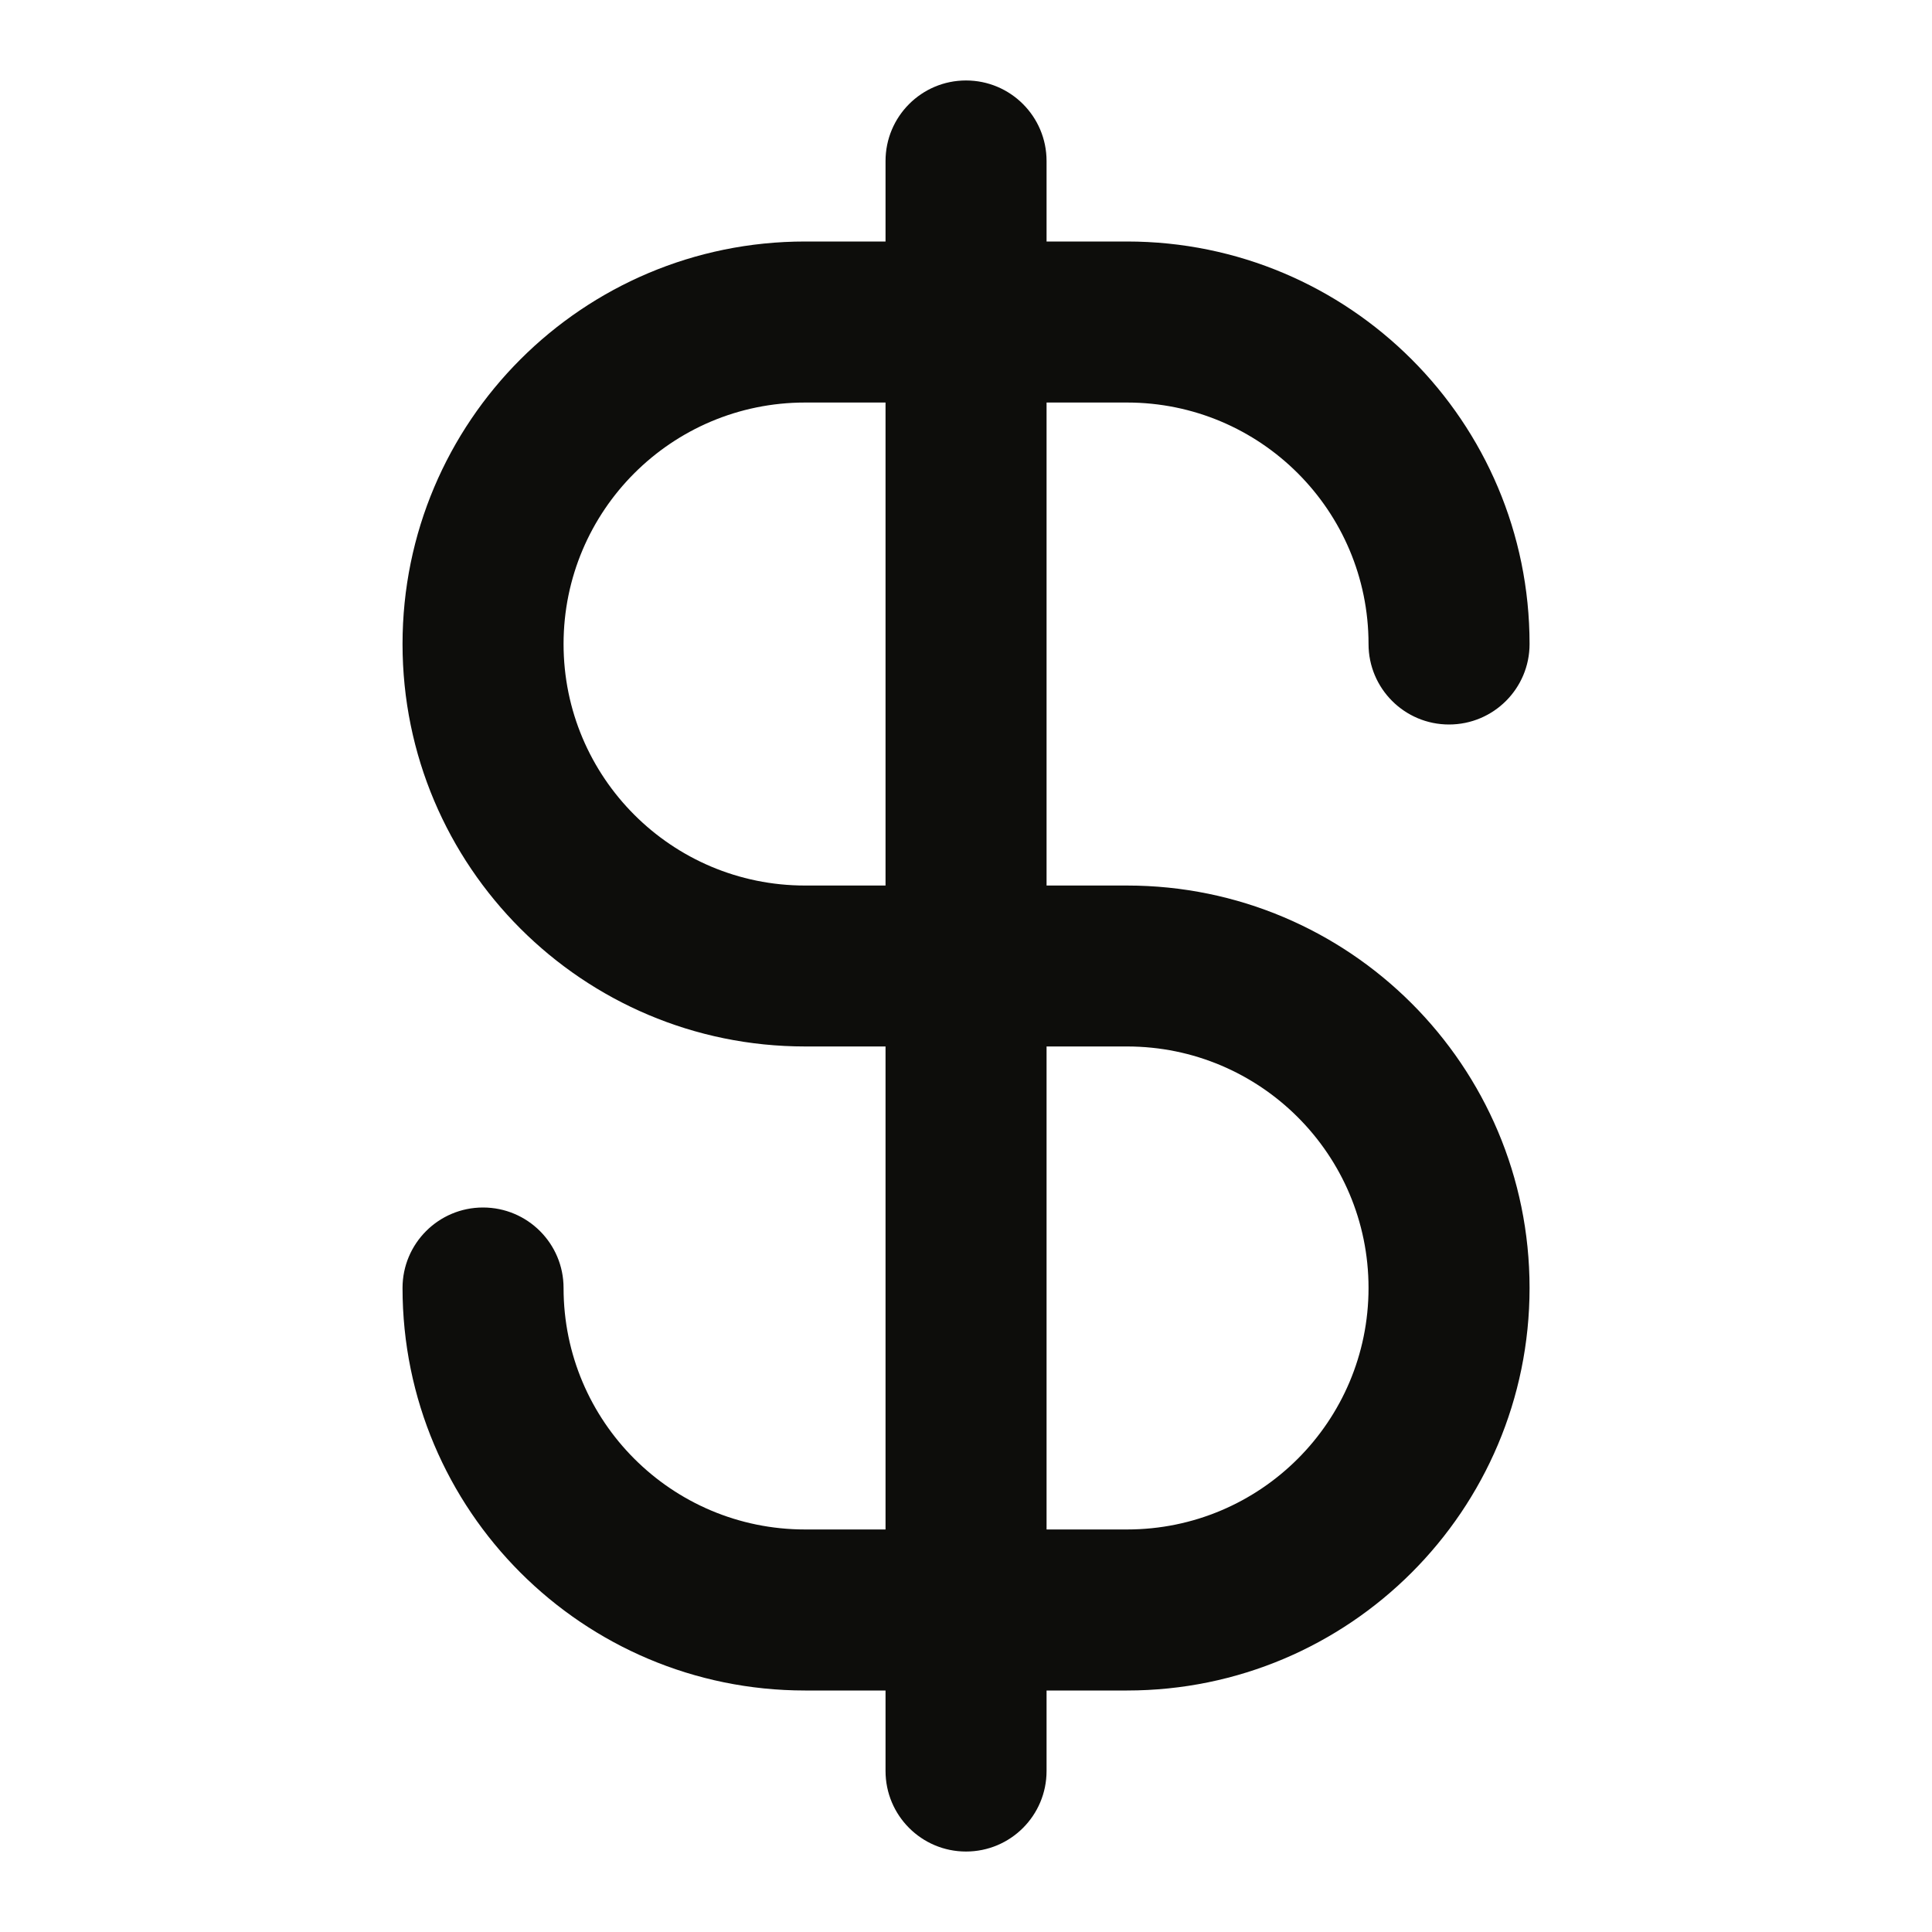 <svg width="20" height="20" viewBox="0 0 20 20" fill="none" xmlns="http://www.w3.org/2000/svg">
<path fill-rule="evenodd" clip-rule="evenodd" d="M10.834 1.667C10.834 1.206 10.461 0.833 10 0.833C9.54 0.833 9.167 1.206 9.167 1.667V2.5H8.334C6.032 2.5 4.167 4.365 4.167 6.667C4.167 8.968 6.032 10.833 8.334 10.833H9.167V15.833H8.334C6.953 15.833 5.834 14.714 5.834 13.333C5.834 12.873 5.461 12.5 5 12.5C4.54 12.5 4.167 12.873 4.167 13.333C4.167 15.634 6.032 17.5 8.334 17.5H9.167V18.333C9.167 18.794 9.54 19.167 10 19.167C10.461 19.167 10.834 18.794 10.834 18.333V17.5H11.667C13.968 17.5 15.834 15.634 15.834 13.333C15.834 11.032 13.968 9.167 11.667 9.167H10.834V4.167H11.667C13.048 4.167 14.167 5.286 14.167 6.667C14.167 7.127 14.54 7.5 15 7.5C15.461 7.5 15.834 7.127 15.834 6.667C15.834 4.365 13.968 2.5 11.667 2.5H10.834V1.667ZM9.167 4.167H8.334C6.953 4.167 5.834 5.286 5.834 6.667C5.834 8.047 6.953 9.167 8.334 9.167H9.167V4.167ZM10.834 10.833V15.833H11.667C13.048 15.833 14.167 14.714 14.167 13.333C14.167 11.953 13.048 10.833 11.667 10.833H10.834Z" fill="#0D0D0B"/>
</svg>
